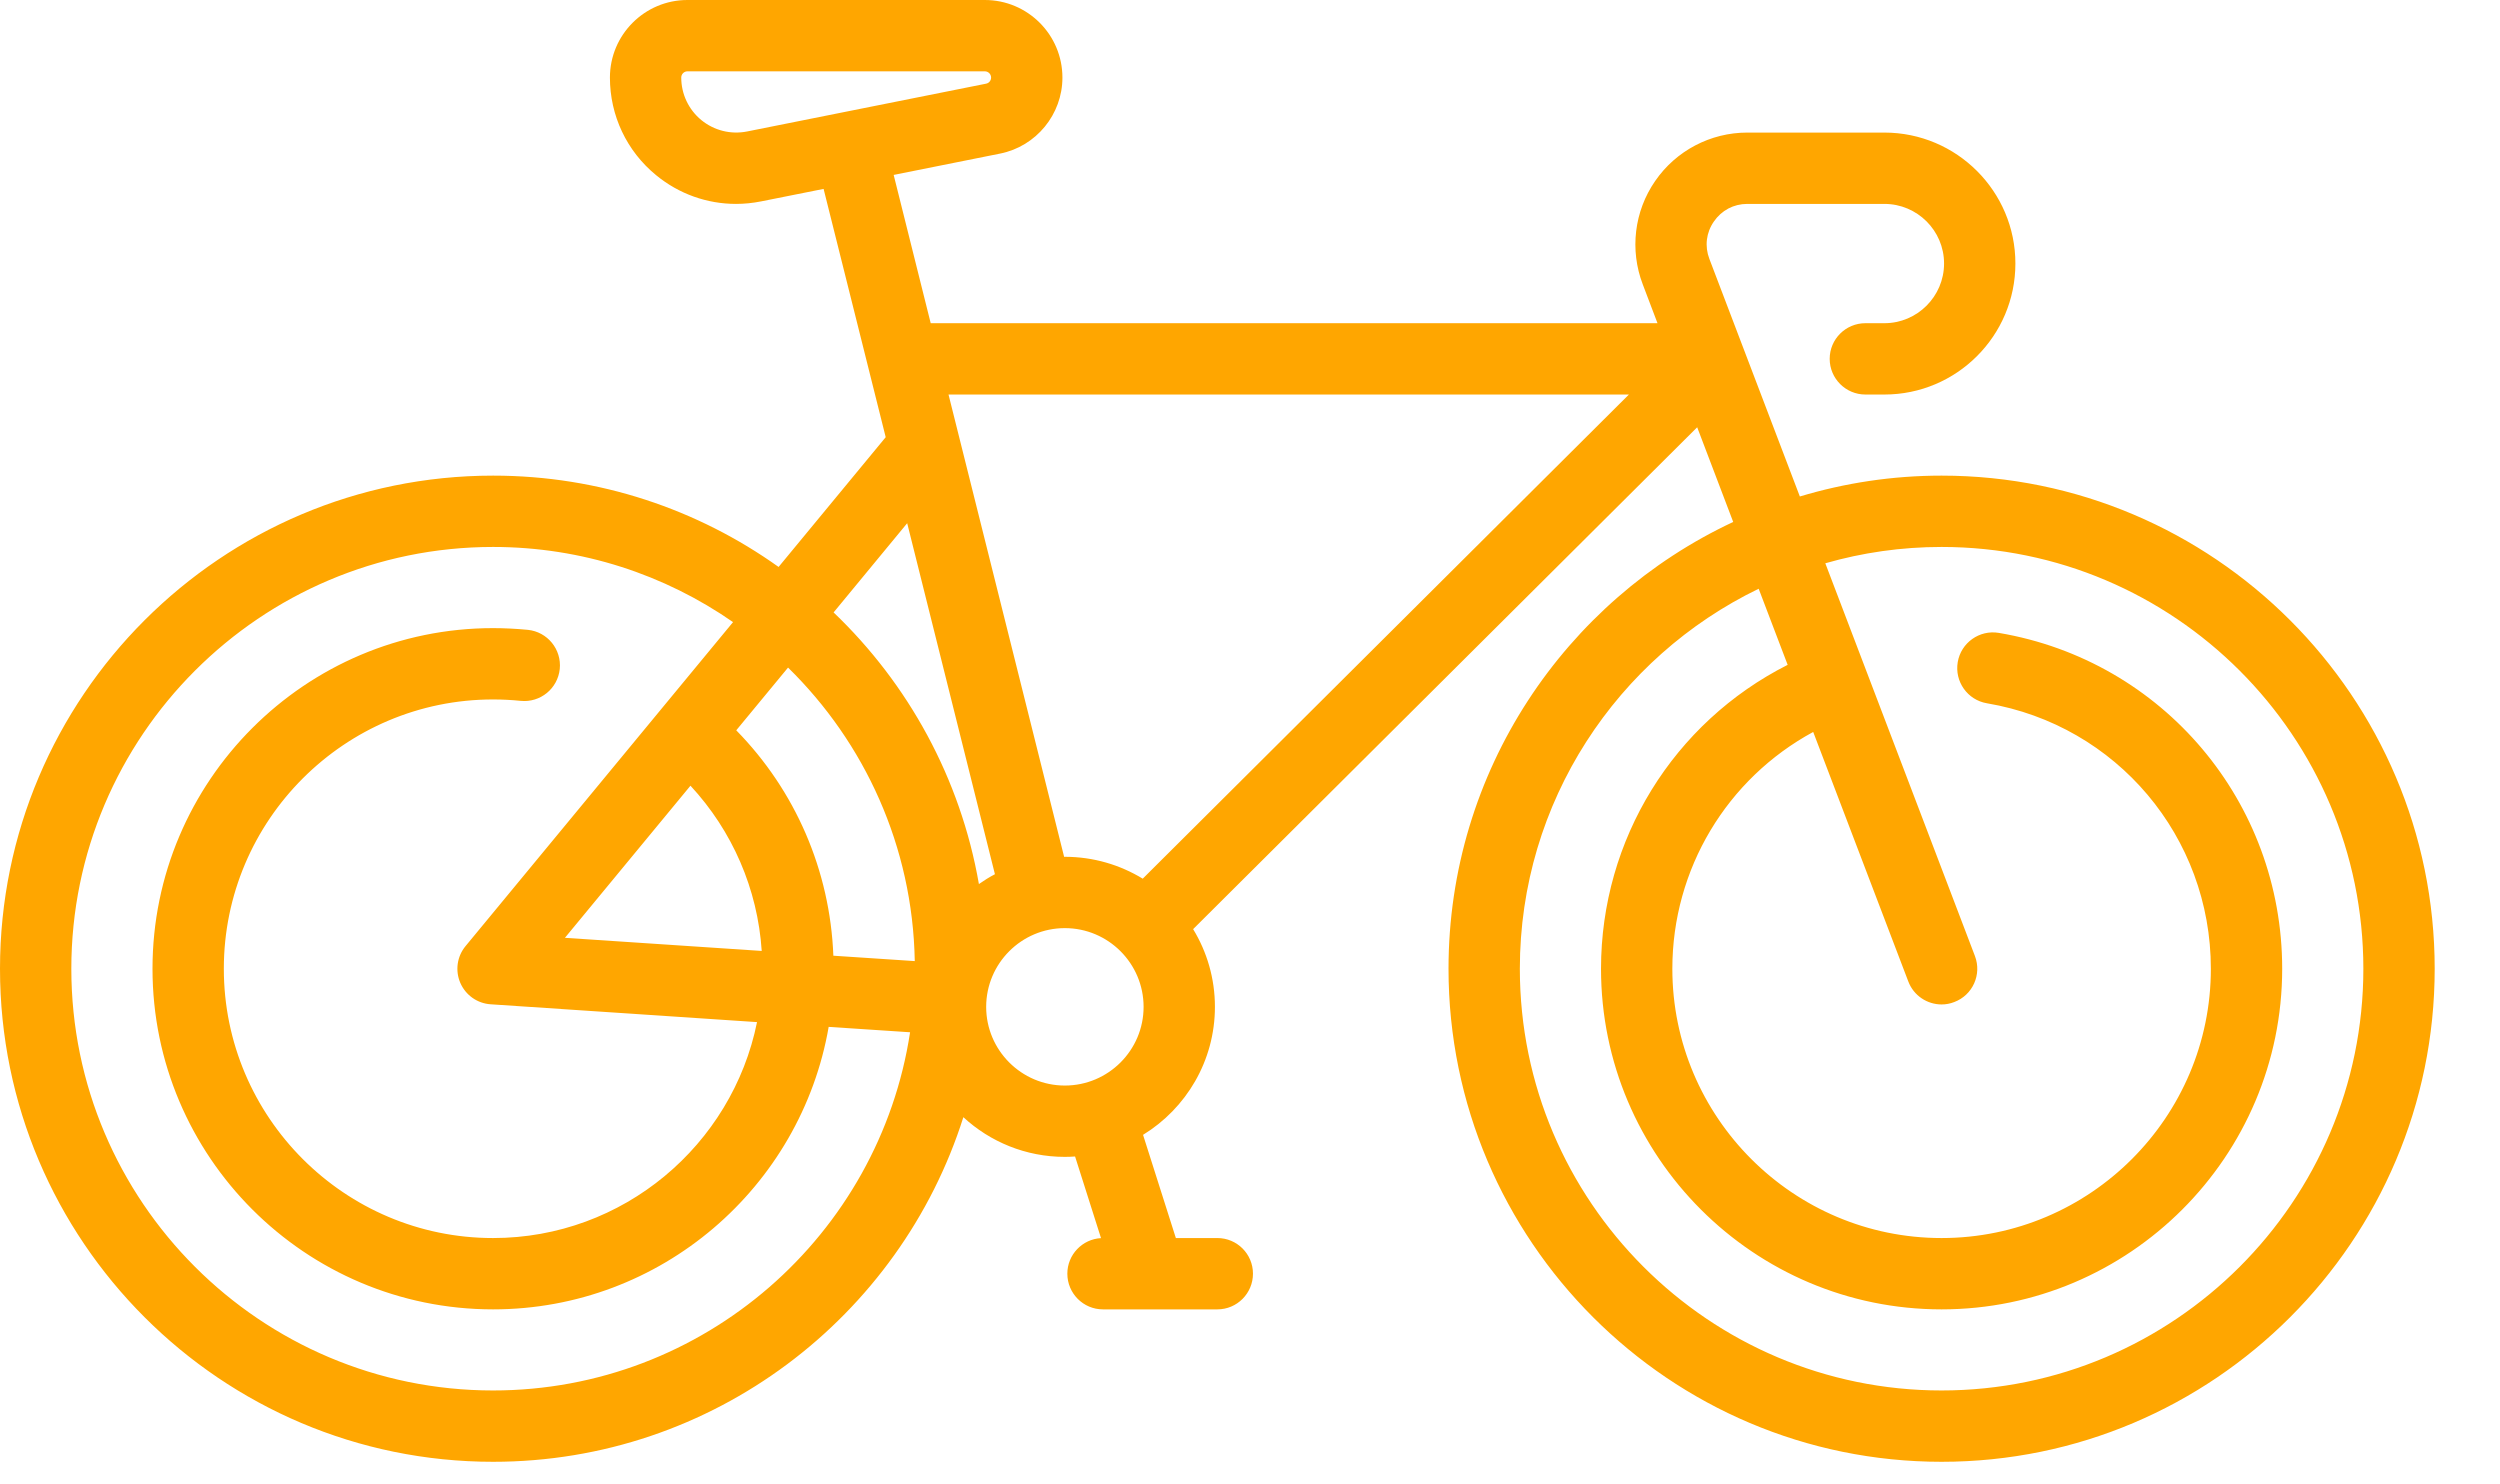 <svg width="32" height="19" viewBox="0 0 32 19" fill="none" xmlns="http://www.w3.org/2000/svg">
<path d="M24.852 6.088C24.222 6.088 23.613 6.182 23.038 6.355L21.88 3.314C21.818 3.152 21.839 2.977 21.938 2.835C22.036 2.692 22.192 2.61 22.365 2.61H24.12C24.541 2.61 24.884 2.952 24.884 3.373C24.884 3.794 24.541 4.137 24.12 4.137H23.877C23.625 4.137 23.42 4.341 23.42 4.593C23.42 4.845 23.625 5.05 23.877 5.05H24.12C25.045 5.05 25.797 4.298 25.797 3.373C25.797 2.449 25.045 1.697 24.12 1.697H22.365C21.894 1.697 21.453 1.929 21.186 2.317C20.918 2.704 20.859 3.199 21.027 3.639L21.216 4.137H11.913L11.439 2.239L12.801 1.966C13.263 1.874 13.599 1.464 13.599 0.993C13.599 0.445 13.154 0 12.606 0H8.799C8.252 0 7.807 0.445 7.807 0.993C7.807 1.479 8.022 1.935 8.399 2.243C8.691 2.483 9.051 2.61 9.421 2.61C9.528 2.61 9.635 2.599 9.741 2.578L10.542 2.418L11.337 5.596L9.966 7.257C8.934 6.521 7.672 6.088 6.312 6.088C2.831 6.088 0 8.92 0 12.4C0 15.88 2.831 18.711 6.311 18.711C9.13 18.711 11.522 16.854 12.331 14.3C12.673 14.615 13.129 14.808 13.63 14.808C13.674 14.808 13.718 14.806 13.761 14.803L14.093 15.848C13.853 15.861 13.662 16.06 13.662 16.303C13.662 16.555 13.866 16.76 14.118 16.76H15.582C15.834 16.76 16.038 16.555 16.038 16.303C16.038 16.051 15.834 15.847 15.582 15.847H15.051L14.631 14.526C15.182 14.188 15.551 13.58 15.551 12.888C15.551 12.524 15.449 12.183 15.272 11.893L21.724 5.469L22.185 6.681C20.034 7.688 18.541 9.872 18.541 12.4C18.541 15.88 21.372 18.711 24.852 18.711C28.333 18.711 31.164 15.88 31.164 12.4C31.164 8.92 28.333 6.088 24.852 6.088ZM9.562 1.683C9.354 1.724 9.141 1.671 8.977 1.537C8.814 1.403 8.72 1.204 8.72 0.993C8.72 0.949 8.755 0.913 8.799 0.913H12.606C12.65 0.913 12.686 0.949 12.686 0.993C12.686 1.031 12.659 1.064 12.622 1.071L9.562 1.683ZM20.85 5.05L14.627 11.247C14.336 11.07 13.995 10.967 13.63 10.967C13.627 10.967 13.624 10.968 13.621 10.968L12.141 5.05H20.85V5.05ZM11.612 6.697L12.735 11.19C12.664 11.227 12.595 11.27 12.53 11.316C12.294 9.96 11.624 8.751 10.67 7.839L11.612 6.697ZM10.667 12.233C10.625 11.145 10.182 10.121 9.424 9.348L10.087 8.545C11.066 9.504 11.683 10.832 11.709 12.302L10.667 12.233ZM8.838 10.057C9.375 10.636 9.698 11.38 9.75 12.172L7.231 12.004L8.838 10.057ZM6.311 17.798C3.335 17.798 0.913 15.377 0.913 12.4C0.913 9.423 3.335 7.001 6.311 7.001C7.452 7.001 8.511 7.357 9.383 7.963L5.96 12.109C5.85 12.241 5.824 12.423 5.892 12.581C5.96 12.738 6.11 12.844 6.281 12.855L9.69 13.083C9.372 14.657 7.978 15.847 6.311 15.847C4.411 15.847 2.865 14.3 2.865 12.4C2.865 10.499 4.411 8.953 6.311 8.953C6.429 8.953 6.548 8.959 6.665 8.971C6.916 8.996 7.139 8.814 7.165 8.563C7.19 8.312 7.008 8.088 6.757 8.062C6.61 8.048 6.46 8.04 6.311 8.04C3.907 8.04 1.952 9.996 1.952 12.4C1.952 14.804 3.907 16.76 6.311 16.76C8.462 16.76 10.252 15.194 10.607 13.144L11.649 13.213C11.255 15.805 9.012 17.798 6.311 17.798ZM13.63 13.895C13.075 13.895 12.623 13.443 12.623 12.888C12.623 12.332 13.075 11.88 13.63 11.88C14.186 11.88 14.638 12.332 14.638 12.888C14.638 13.443 14.186 13.895 13.63 13.895ZM24.852 17.798C21.876 17.798 19.454 15.377 19.454 12.4C19.454 10.261 20.704 8.41 22.511 7.536L22.882 8.51C21.421 9.249 20.493 10.745 20.493 12.4C20.493 14.804 22.448 16.76 24.852 16.76C27.256 16.76 29.212 14.804 29.212 12.4C29.212 10.265 27.687 8.457 25.585 8.101C25.337 8.059 25.101 8.227 25.059 8.475C25.017 8.724 25.184 8.96 25.433 9.002C27.094 9.283 28.299 10.712 28.299 12.4C28.299 14.3 26.753 15.847 24.852 15.847C22.952 15.847 21.406 14.3 21.406 12.4C21.406 11.124 22.104 9.968 23.209 9.369L24.426 12.562C24.495 12.745 24.669 12.857 24.853 12.857C24.907 12.857 24.962 12.847 25.015 12.826C25.251 12.737 25.369 12.473 25.279 12.237L23.364 7.21C23.837 7.074 24.336 7.001 24.852 7.001C27.829 7.001 30.251 9.423 30.251 12.4C30.251 15.377 27.829 17.798 24.852 17.798Z" fill="#FFA600"/>
</svg>
